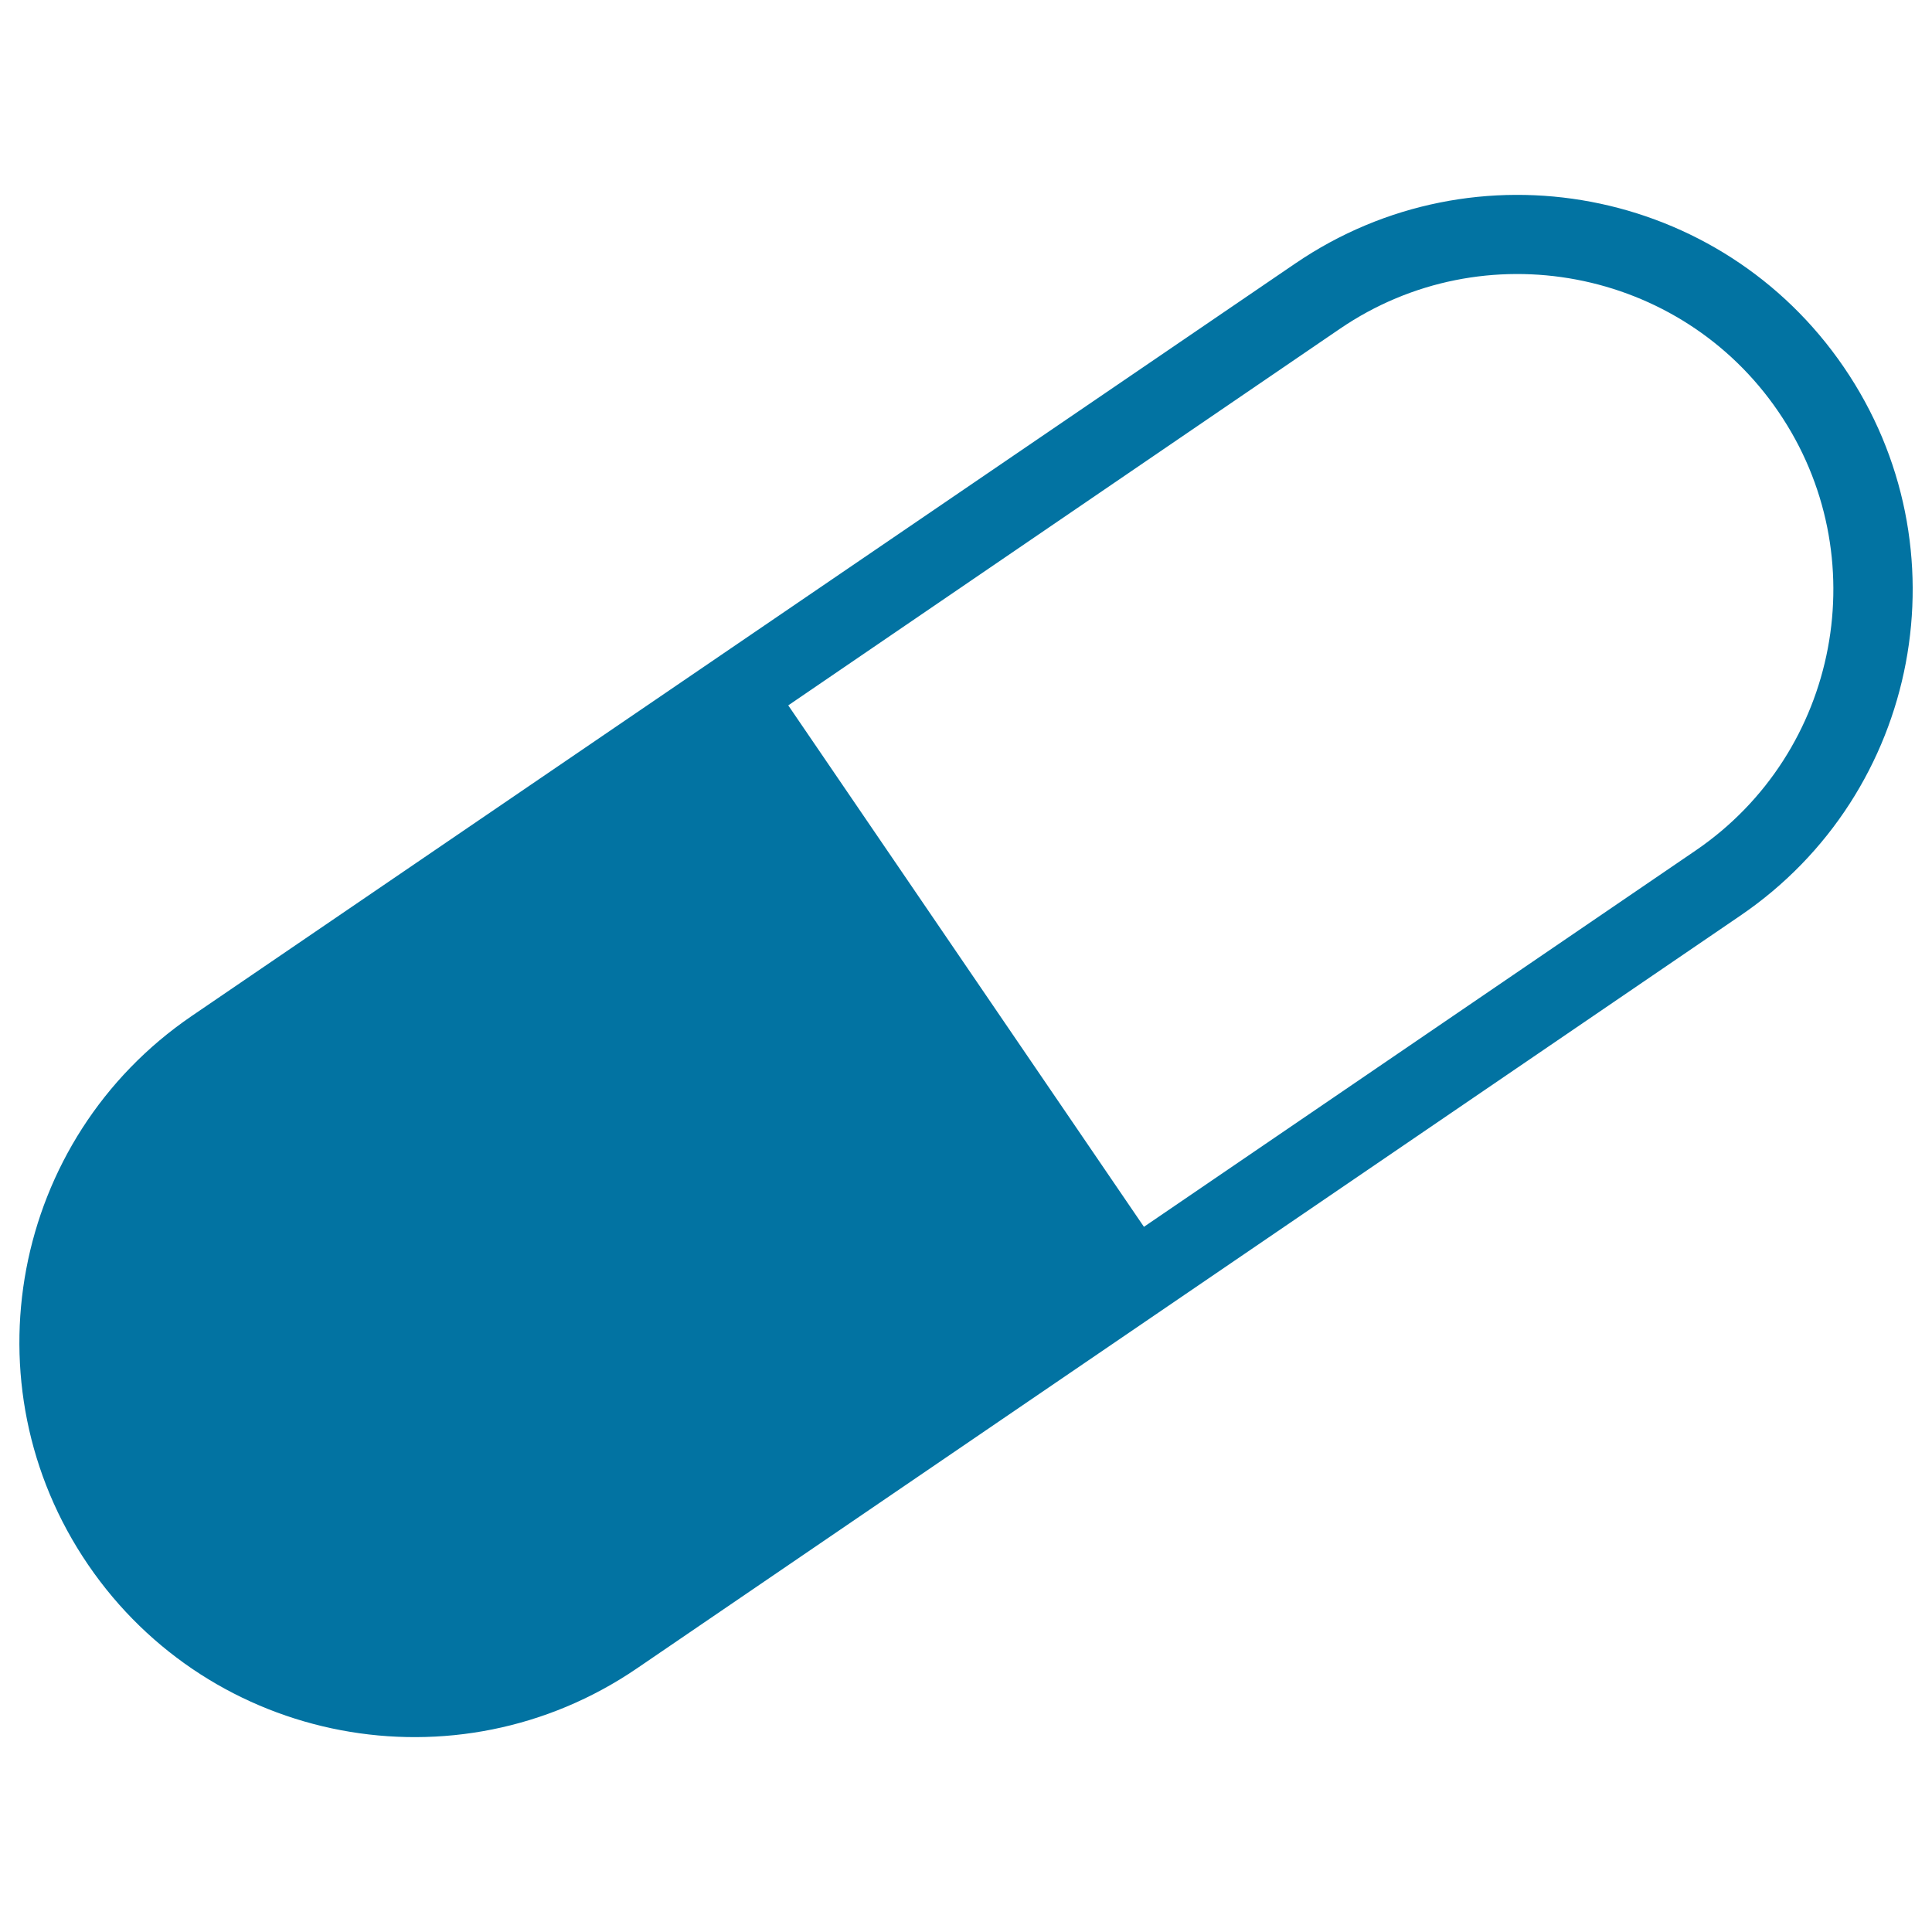 <svg xmlns="http://www.w3.org/2000/svg" viewBox="0 0 1000 1000" style="fill:#0273a2">
<title>Medical Drug Pill SVG icon</title>
<g><path d="M954.4,190.1c-63.6-93.2-190.8-117.3-284-53.7L99.2,525.9C6,589.5-18,716.7,45.6,809.9c63.6,93.2,190.7,117.3,284,53.7l571.1-389.6C994,410.5,1018.1,283.3,954.4,190.1z M877.7,440.2L592.1,635L408,365.1l285.5-194.9c74.4-50.8,176.3-31.5,227,42.9C971.4,287.6,952.1,389.4,877.7,440.2z"/></g>
</svg>